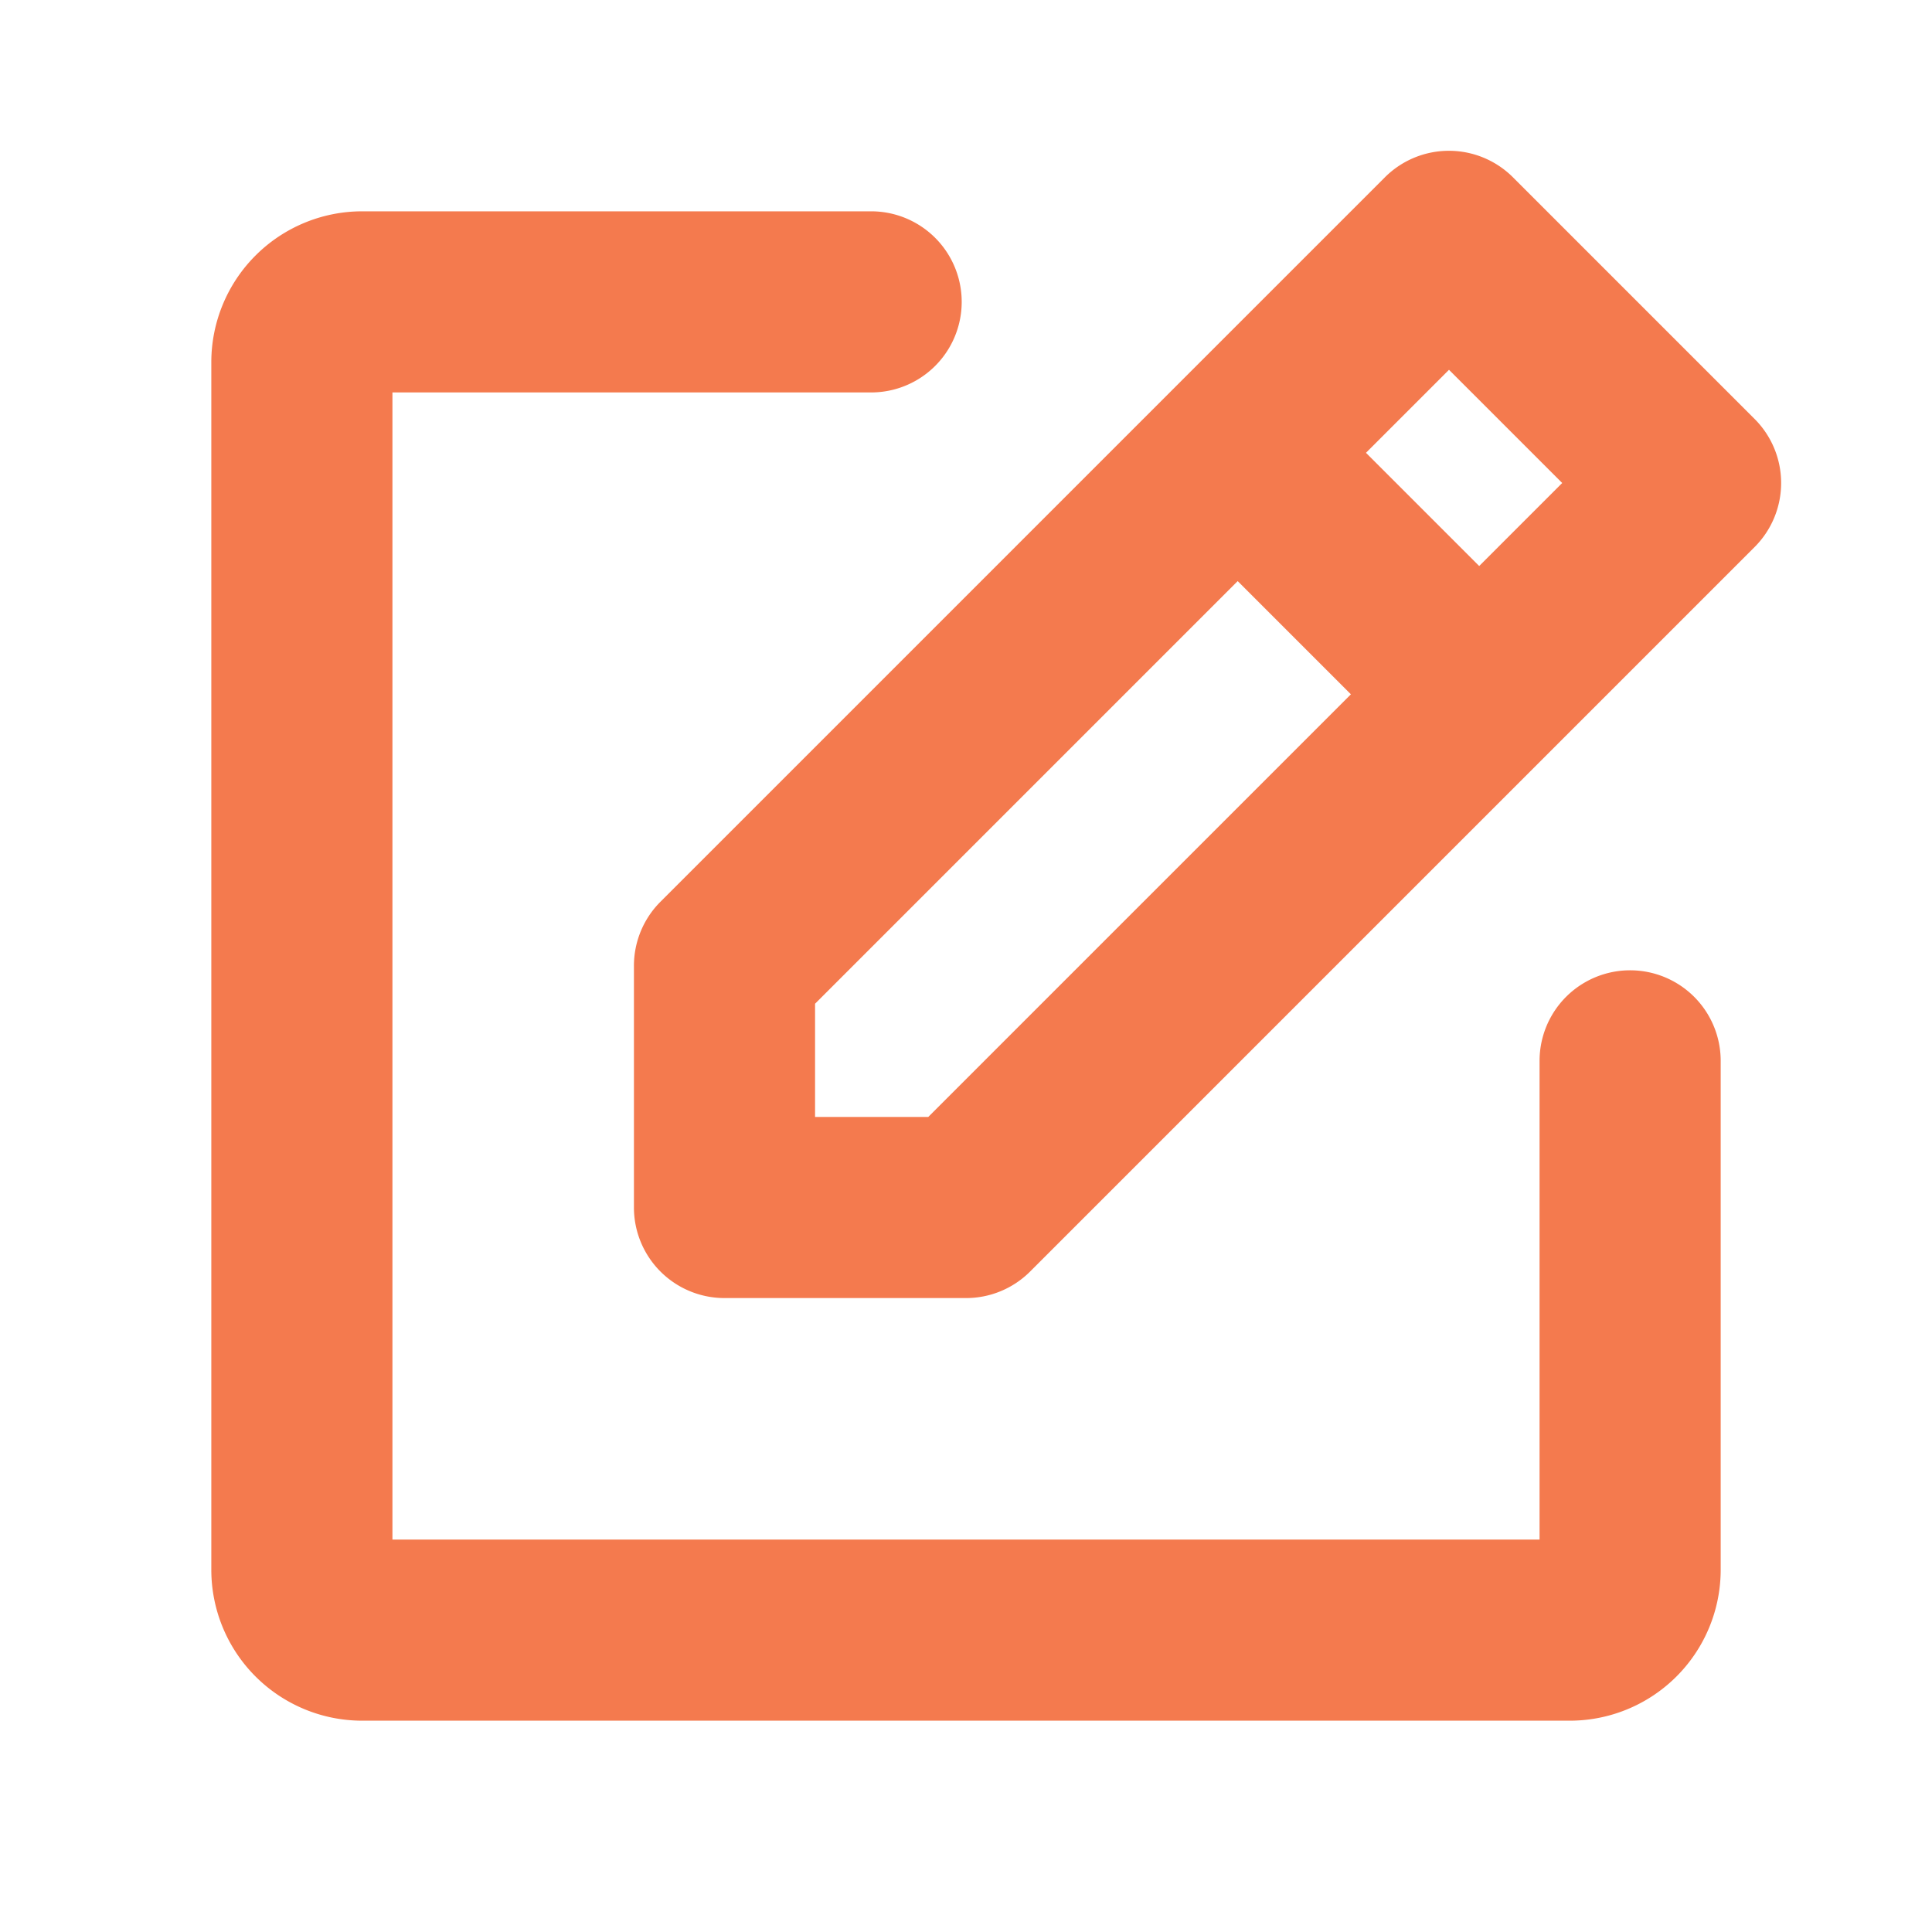 <svg xmlns="http://www.w3.org/2000/svg" width="256" height="256" viewBox="0 0 256 256"><path fill="#f47a4e" d="m232.49 55.51l-32-32a12 12 0 0 0-17 0l-96 96A12 12 0 0 0 84 128v32a12 12 0 0 0 12 12h32a12 12 0 0 0 8.49-3.51l96-96a12 12 0 0 0 0-16.98M192 49l15 15l-11 11l-15-15Zm-69 99h-15v-15l56-56l15 15Zm105-7.43V208a20 20 0 0 1-20 20H48a20 20 0 0 1-20-20V48a20 20 0 0 1 20-20h67.43a12 12 0 0 1 0 24H52v152h152v-63.43a12 12 0 0 1 24 0"/></svg>